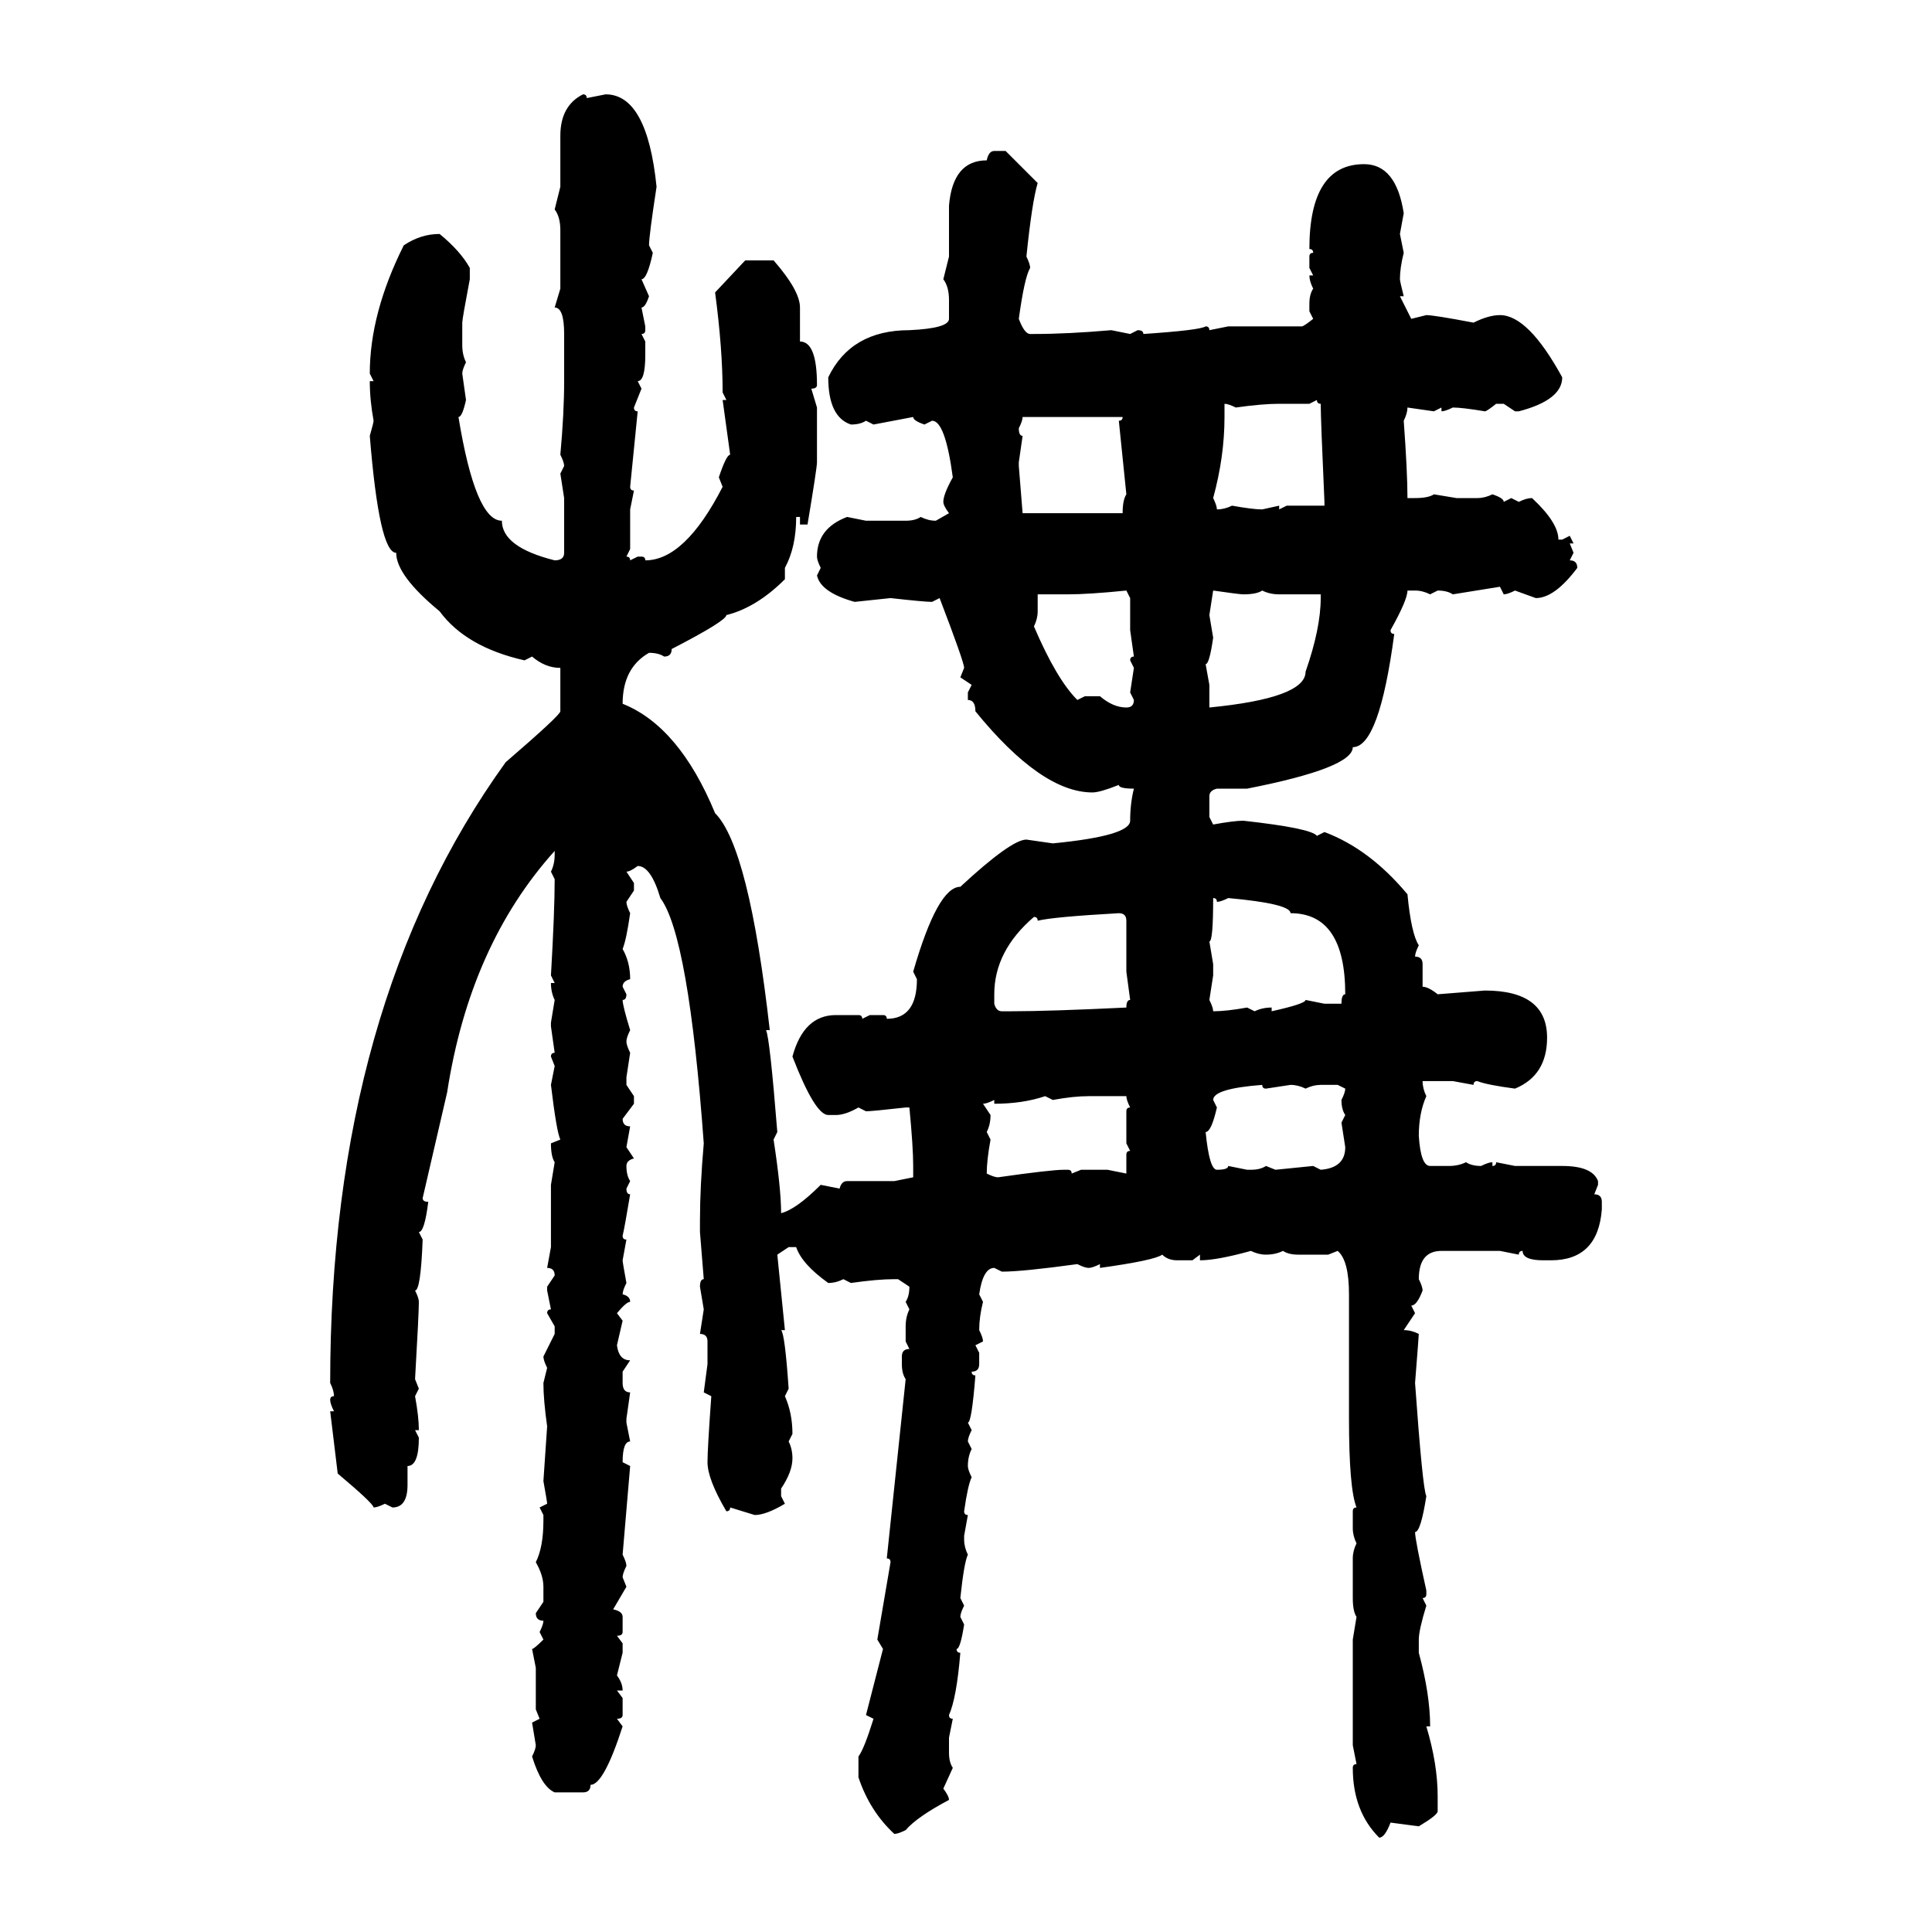 <svg xmlns="http://www.w3.org/2000/svg" xmlns:xlink="http://www.w3.org/1999/xlink" width="300" height="300"><path d="M90.53 14.65L90.53 14.65Q91.11 14.65 91.11 15.23L91.11 15.23L94.04 14.65Q100.49 14.65 101.95 29.00L101.95 29.00Q100.78 36.62 100.78 38.09L100.78 38.09L101.37 39.26Q100.49 43.36 99.61 43.36L99.61 43.36L100.78 46.00Q100.20 47.75 99.61 47.75L99.61 47.75L100.20 50.68L100.20 51.27Q100.20 51.86 99.61 51.86L99.61 51.86L100.20 53.03L100.20 55.08Q100.20 59.18 99.02 59.18L99.02 59.18L99.61 60.35L98.44 63.28Q98.44 63.87 99.02 63.87L99.02 63.87L97.85 75.59Q97.85 76.17 98.44 76.17L98.44 76.17L97.85 79.10L97.85 85.25L97.27 86.43Q97.85 86.43 97.85 87.01L97.85 87.01L99.02 86.43L99.61 86.43Q100.20 86.43 100.20 87.01L100.20 87.01Q106.35 87.01 112.21 75.59L112.21 75.59L111.62 74.12Q112.79 70.61 113.38 70.61L113.38 70.61L112.21 62.11L112.79 62.11L112.21 60.94Q112.21 54.20 111.04 45.41L111.04 45.41L115.72 40.43L120.12 40.43Q124.22 45.12 124.22 47.75L124.22 47.75L124.22 53.03Q126.86 53.03 126.86 59.77L126.86 59.77Q126.86 60.35 125.98 60.35L125.98 60.35L126.86 63.28L126.86 71.78Q126.86 72.66 125.39 81.45L125.39 81.45L124.22 81.45L124.22 80.27L123.63 80.27Q123.63 84.96 121.88 88.18L121.88 88.18L121.88 89.94Q117.48 94.34 112.79 95.51L112.79 95.51Q112.79 96.39 104.30 100.78L104.30 100.78Q104.30 101.95 103.13 101.95L103.13 101.95Q102.25 101.37 100.78 101.37L100.78 101.37Q96.68 103.71 96.68 109.28L96.68 109.28Q105.47 112.79 111.04 126.27L111.04 126.27Q116.31 131.54 119.53 159.96L119.53 159.96L118.95 159.96Q119.53 161.13 120.70 175.78L120.70 175.78L120.12 176.95Q121.29 184.57 121.29 188.38L121.29 188.38Q123.63 187.79 127.44 183.98L127.44 183.98L130.37 184.57Q130.66 183.40 131.54 183.40L131.54 183.40L138.87 183.40L141.80 182.81L141.80 181.05Q141.80 178.13 141.21 171.97L141.21 171.97L140.63 171.97Q135.35 172.56 134.47 172.56L134.47 172.56L133.30 171.97Q131.25 173.14 129.79 173.14L129.79 173.14L128.61 173.14Q126.56 173.14 123.05 164.06L123.05 164.06Q124.80 157.62 129.79 157.62L129.79 157.62L133.30 157.62Q133.89 157.62 133.89 158.20L133.89 158.20L135.06 157.62L137.11 157.62Q137.70 157.62 137.70 158.20L137.70 158.20Q142.38 158.20 142.38 152.05L142.38 152.05L141.80 150.88Q145.61 137.70 149.12 137.70L149.12 137.70Q157.03 130.37 159.38 130.37L159.38 130.37L163.48 130.96Q175.49 129.79 175.49 127.44L175.49 127.44Q175.49 124.80 176.07 122.46L176.07 122.46Q173.73 122.46 173.73 121.88L173.73 121.88Q170.80 123.05 169.63 123.05L169.63 123.05Q161.72 123.05 151.46 110.45L151.46 110.45Q151.46 108.69 150.29 108.69L150.29 108.69L150.29 107.52L150.88 106.35L149.12 105.18L149.71 103.71Q149.71 102.83 145.90 92.87L145.90 92.87L144.73 93.46Q143.55 93.46 138.28 92.87L138.28 92.87L132.71 93.46Q127.44 91.99 126.86 89.36L126.86 89.36L127.44 88.18Q126.86 87.01 126.86 86.43L126.86 86.43Q126.86 82.03 131.54 80.27L131.54 80.27L134.47 80.86L140.63 80.86Q142.09 80.86 142.97 80.27L142.97 80.27Q144.14 80.86 145.31 80.86L145.31 80.86L147.36 79.69Q146.48 78.52 146.48 77.93L146.48 77.93Q146.48 76.76 147.95 74.12L147.95 74.12Q146.78 65.33 144.73 65.33L144.73 65.33L143.55 65.92Q141.80 65.33 141.80 64.75L141.80 64.75L135.64 65.92L134.47 65.33Q133.59 65.92 132.13 65.92L132.13 65.92Q128.61 64.75 128.61 58.59L128.61 58.59Q132.13 51.27 141.21 51.27L141.21 51.27Q147.36 50.98 147.36 49.51L147.36 49.51L147.36 46.58Q147.36 44.53 146.48 43.36L146.48 43.36L147.36 39.84L147.36 31.93Q147.95 24.90 153.22 24.90L153.22 24.90Q153.52 23.44 154.39 23.44L154.39 23.44L156.15 23.44L161.13 28.42Q160.25 31.35 159.38 39.84L159.38 39.84Q159.96 41.02 159.96 41.60L159.96 41.60Q159.08 43.07 158.20 49.51L158.20 49.51Q159.08 51.86 159.96 51.86L159.96 51.86L160.55 51.86Q165.82 51.86 172.56 51.27L172.56 51.27L175.49 51.86L176.66 51.27Q177.54 51.27 177.54 51.86L177.54 51.86Q186.33 51.27 187.21 50.68L187.21 50.68Q187.79 50.68 187.79 51.27L187.79 51.27L190.72 50.68L202.15 50.68Q202.44 50.68 203.91 49.51L203.91 49.51L203.32 48.34L203.32 47.17Q203.32 45.70 203.91 44.82L203.91 44.82Q203.32 43.65 203.32 42.77L203.32 42.77L203.91 42.77L203.32 41.60L203.32 39.84Q203.32 39.26 203.91 39.26L203.91 39.26Q203.91 38.67 203.32 38.67L203.32 38.67Q203.32 25.49 211.82 25.49L211.82 25.49Q216.80 25.49 217.97 33.11L217.97 33.11L217.38 36.33L217.97 39.26Q217.38 41.60 217.38 43.36L217.38 43.36Q217.38 43.65 217.97 46.00L217.97 46.00L217.38 46.00L219.14 49.51L221.48 48.93Q222.66 48.93 228.81 50.10L228.81 50.10Q231.15 48.93 232.91 48.93L232.91 48.93Q237.30 48.93 242.58 58.59L242.58 58.59Q242.58 62.11 235.84 63.87L235.84 63.87L235.25 63.87L233.50 62.70L232.32 62.70Q230.86 63.87 230.57 63.87L230.57 63.87Q227.05 63.28 225.59 63.28L225.59 63.28Q224.41 63.87 223.83 63.87L223.83 63.87L223.83 63.28L222.66 63.87L218.55 63.28Q218.55 64.16 217.97 65.33L217.97 65.33Q218.55 73.24 218.55 77.34L218.55 77.34L219.73 77.34Q221.78 77.34 222.66 76.76L222.66 76.76L226.17 77.34L229.39 77.34Q230.57 77.34 231.74 76.76L231.74 76.76Q233.50 77.34 233.50 77.93L233.50 77.93L234.67 77.34L235.84 77.93Q237.01 77.34 237.89 77.34L237.89 77.34Q241.99 81.15 241.99 83.79L241.99 83.79L242.58 83.79L243.75 83.20L244.34 84.38L243.75 84.38L244.34 85.84L243.75 87.01Q244.92 87.01 244.92 88.18L244.92 88.18Q241.41 92.87 238.48 92.87L238.48 92.87L235.25 91.70Q234.08 92.29 233.50 92.29L233.50 92.29L232.91 91.11L225.59 92.29Q224.71 91.70 223.24 91.70L223.24 91.70L222.07 92.29Q220.90 91.70 219.73 91.70L219.73 91.70L218.55 91.70Q218.55 93.16 215.92 97.85L215.92 97.85Q215.92 98.44 216.50 98.44L216.50 98.44Q214.16 116.02 210.06 116.02L210.06 116.02Q210.06 119.24 193.65 122.46L193.65 122.46L188.96 122.46Q187.79 122.75 187.79 123.63L187.79 123.63L187.79 126.86L188.38 128.03Q191.60 127.44 193.07 127.44L193.07 127.44Q203.61 128.61 204.49 129.79L204.49 129.79L205.66 129.20Q212.70 131.84 218.55 138.87L218.55 138.87Q219.14 145.02 220.31 146.78L220.31 146.78Q219.73 147.95 219.73 148.54L219.73 148.54Q220.90 148.54 220.90 149.71L220.90 149.71L220.90 153.22Q221.78 153.22 223.24 154.39L223.24 154.39L230.57 153.81Q240.23 153.81 240.23 161.13L240.23 161.13Q240.23 166.99 235.25 169.04L235.25 169.04Q230.86 168.46 229.39 167.87L229.39 167.87Q228.81 167.87 228.81 168.46L228.81 168.46L225.59 167.87L220.90 167.87Q220.90 169.04 221.48 170.21L221.48 170.21Q220.31 172.85 220.31 176.37L220.31 176.37Q220.61 181.05 222.07 181.05L222.07 181.05L225 181.05Q226.46 181.05 227.64 180.47L227.64 180.47Q228.52 181.05 229.98 181.05L229.98 181.05Q231.15 180.47 231.74 180.47L231.74 180.47L231.74 181.05Q232.32 181.05 232.32 180.47L232.32 180.47L235.25 181.05L242.58 181.05Q247.27 181.05 248.14 183.40L248.14 183.40L248.14 183.98L247.56 185.45Q248.73 185.45 248.73 186.62L248.73 186.62L248.73 187.79Q248.14 195.70 240.82 195.70L240.82 195.70L239.65 195.70Q236.43 195.70 236.43 194.24L236.43 194.24Q235.84 194.24 235.84 194.82L235.84 194.82L232.91 194.24L223.83 194.24Q220.31 194.24 220.31 198.63L220.31 198.63Q220.90 199.80 220.90 200.39L220.90 200.39Q220.02 202.73 219.14 202.73L219.14 202.73L219.73 203.91L217.97 206.54Q219.14 206.54 220.31 207.13L220.31 207.13Q220.31 207.42 219.73 214.75L219.73 214.75Q220.90 231.15 221.48 232.32L221.48 232.32Q220.61 237.89 219.73 237.89L219.73 237.89Q219.73 239.06 221.48 246.97L221.48 246.97L221.48 247.56Q221.48 248.14 220.90 248.14L220.90 248.14L221.48 249.32Q220.31 253.13 220.31 254.59L220.31 254.59L220.31 256.64Q222.07 263.09 222.07 268.07L222.07 268.07L221.48 268.07Q223.24 273.93 223.24 278.91L223.24 278.91L223.24 281.25Q223.24 281.84 220.31 283.59L220.31 283.59L215.92 283.01Q215.04 285.35 214.16 285.35L214.16 285.35Q210.06 281.25 210.06 274.51L210.06 274.51Q210.06 273.93 210.64 273.93L210.64 273.93L210.06 271.00L210.06 254.59L210.64 251.07Q210.06 250.20 210.06 248.14L210.06 248.14L210.06 241.99Q210.06 240.82 210.64 239.65L210.64 239.65Q210.06 238.48 210.06 237.30L210.06 237.30L210.06 234.67Q210.06 234.08 210.64 234.08L210.64 234.08Q209.47 231.15 209.47 220.31L209.47 220.31L209.47 200.98Q209.47 195.70 207.71 194.24L207.71 194.24L206.25 194.82L201.56 194.82Q200.10 194.82 199.22 194.24L199.22 194.24Q198.05 194.82 196.58 194.82L196.58 194.82Q195.41 194.82 194.24 194.24L194.24 194.24Q188.96 195.70 186.33 195.70L186.33 195.70L186.33 194.82L185.16 195.70L182.81 195.70Q181.35 195.70 180.47 194.82L180.47 194.82Q179.30 195.70 170.80 196.88L170.80 196.88L170.80 196.29Q169.63 196.88 169.04 196.88L169.04 196.88Q168.46 196.88 167.29 196.29L167.29 196.29Q158.79 197.46 155.57 197.46L155.57 197.46L154.39 196.88Q152.64 196.88 152.05 200.98L152.05 200.98L152.64 202.15Q152.05 204.49 152.05 206.54L152.05 206.54Q152.64 207.71 152.64 208.30L152.64 208.30L151.46 208.89L152.05 210.06L152.05 211.82Q152.05 212.99 150.88 212.99L150.88 212.99Q150.88 213.57 151.46 213.57L151.46 213.57Q150.88 220.90 150.29 220.90L150.29 220.90L150.88 222.07Q150.29 223.24 150.29 223.83L150.29 223.83L150.88 225Q150.29 226.17 150.29 227.64L150.29 227.64Q150.29 228.22 150.88 229.39L150.88 229.39Q150.29 230.57 149.71 234.67L149.71 234.67Q149.71 235.25 150.29 235.25L150.29 235.25L149.71 238.48L149.71 239.06Q149.71 240.23 150.29 241.41L150.29 241.41Q149.71 242.58 149.12 248.14L149.12 248.14L149.71 249.32Q149.12 250.49 149.12 251.07L149.12 251.07L149.71 252.25Q149.12 256.05 148.54 256.05L148.54 256.05Q148.54 256.64 149.12 256.64L149.12 256.64Q148.54 263.67 147.36 266.31L147.36 266.31Q147.36 266.89 147.95 266.89L147.95 266.89L147.36 269.82L147.36 272.17Q147.36 273.63 147.95 274.51L147.95 274.51L146.48 277.73Q147.36 278.91 147.36 279.49L147.36 279.49Q142.38 282.13 140.63 284.18L140.63 284.18Q139.45 284.77 138.87 284.77L138.87 284.77Q135.06 281.25 133.30 275.98L133.30 275.98L133.30 272.75Q134.18 271.58 135.64 266.89L135.64 266.89L134.47 266.31L137.11 256.05L136.23 254.59L138.28 242.58Q138.28 241.99 137.70 241.99L137.70 241.99L140.63 214.16Q140.04 213.28 140.04 211.82L140.04 211.82L140.04 210.64Q140.04 209.47 141.21 209.47L141.21 209.47L140.63 208.30L140.63 205.96Q140.63 204.49 141.21 203.32L141.21 203.32L140.63 202.15Q141.21 201.27 141.21 199.80L141.21 199.80L139.45 198.63L138.87 198.63Q136.23 198.63 132.13 199.22L132.13 199.22L130.96 198.63Q129.79 199.22 128.61 199.22L128.61 199.22Q124.51 196.29 123.63 193.65L123.63 193.65L122.46 193.65L120.70 194.82L121.88 206.54L121.29 206.54Q121.88 207.13 122.46 215.63L122.46 215.63L121.88 216.80Q123.05 219.43 123.05 222.66L123.05 222.66L122.46 223.83Q123.05 225 123.05 226.46L123.05 226.46Q123.05 228.52 121.29 231.15L121.29 231.15L121.29 232.32L121.88 233.50Q118.95 235.25 117.19 235.25L117.19 235.25L113.38 234.08Q113.38 234.67 112.79 234.67L112.79 234.67Q109.86 229.69 109.86 227.05L109.86 227.05Q109.86 225 110.45 216.80L110.45 216.80L109.28 216.21L109.86 211.82L109.86 208.30Q109.86 207.13 108.69 207.13L108.69 207.13L109.28 203.32L108.69 199.80Q108.69 198.63 109.28 198.63L109.28 198.63L108.69 191.31L108.69 189.55Q108.69 184.28 109.28 177.54L109.28 177.54Q106.93 145.31 102.54 139.45L102.54 139.45Q101.07 134.47 99.02 134.47L99.02 134.47Q97.85 135.35 97.27 135.35L97.27 135.35L98.44 137.11L98.44 138.28L97.27 140.04Q97.27 140.63 97.85 141.80L97.85 141.80Q97.27 145.90 96.68 147.36L96.68 147.36Q97.85 149.41 97.85 152.05L97.85 152.05Q96.68 152.34 96.68 153.22L96.68 153.22L97.27 154.39Q97.27 155.27 96.68 155.27L96.68 155.27Q96.68 156.15 97.85 159.96L97.85 159.96Q97.27 161.13 97.27 161.72L97.27 161.72Q97.27 162.30 97.85 163.48L97.85 163.48L97.27 167.29L97.27 168.46L98.44 170.21L98.44 171.39L96.68 173.73Q96.68 174.90 97.85 174.90L97.85 174.90L97.27 178.13L98.44 179.88Q97.27 180.18 97.27 181.05L97.27 181.05Q97.27 182.52 97.85 183.40L97.85 183.40L97.27 184.57Q97.27 185.45 97.85 185.45L97.85 185.45Q96.97 190.72 96.68 191.89L96.68 191.89Q96.68 192.48 97.27 192.48L97.27 192.48L96.68 195.70Q96.68 196.00 97.27 199.22L97.27 199.22Q96.68 200.39 96.68 200.98L96.68 200.98Q97.85 201.27 97.85 202.15L97.85 202.15Q97.27 202.15 95.80 203.91L95.80 203.91L96.68 205.08L95.80 208.89Q96.09 211.23 97.85 211.23L97.85 211.23L96.68 212.99L96.68 214.75Q96.68 216.21 97.85 216.21L97.85 216.21L97.27 220.31L97.27 220.90L97.85 223.83Q96.68 223.83 96.68 227.05L96.68 227.05L97.85 227.64L96.68 241.41Q97.27 242.58 97.27 243.16L97.27 243.16Q96.68 244.34 96.68 244.92L96.68 244.92L97.27 246.39L95.21 249.90Q96.68 250.20 96.68 251.07L96.68 251.07L96.68 253.42Q96.68 254.00 95.80 254.00L95.80 254.00L96.68 255.18L96.68 256.64L95.80 260.16Q96.68 261.33 96.68 262.50L96.68 262.50L95.80 262.50L96.68 263.67L96.68 266.31Q96.68 266.89 95.80 266.89L95.80 266.89L96.68 268.07Q93.75 277.15 91.70 277.15L91.70 277.15Q91.70 278.32 90.53 278.32L90.53 278.32L86.13 278.32Q84.08 277.44 82.62 272.75L82.62 272.75Q83.20 271.58 83.20 271.00L83.20 271.00L82.62 267.48L83.79 266.89L83.20 265.43L83.20 258.98L82.62 256.05Q82.91 256.05 84.38 254.59L84.38 254.59L83.79 253.42Q84.38 252.25 84.38 251.66L84.38 251.66Q83.20 251.66 83.20 250.49L83.20 250.49L84.38 248.73L84.38 246.39Q84.38 244.63 83.20 242.58L83.20 242.58Q84.38 240.23 84.38 236.13L84.38 236.13L84.38 235.25L83.79 234.08L84.96 233.50Q84.96 233.20 84.38 229.98L84.38 229.98L84.96 221.48Q84.38 217.38 84.38 214.75L84.38 214.75L84.96 212.40Q84.38 211.23 84.38 210.64L84.38 210.64L86.13 207.13L86.13 205.96L84.96 203.91Q84.96 203.32 85.55 203.32L85.55 203.32L84.96 200.39L84.96 199.80L86.13 198.05Q86.13 196.88 84.96 196.88L84.96 196.88L85.55 193.65L85.55 183.98L86.13 180.47Q85.55 179.59 85.55 177.54L85.55 177.54L87.01 176.95Q86.43 175.78 85.55 168.46L85.55 168.46L86.13 165.53L85.55 164.06Q85.55 163.48 86.13 163.48L86.13 163.48L85.55 159.38L85.55 158.79L86.13 155.27Q85.55 154.10 85.55 152.64L85.55 152.64L86.13 152.64L85.55 151.46Q86.13 141.50 86.13 136.52L86.13 136.52L85.55 135.35Q86.13 134.18 86.13 132.71L86.13 132.71L86.13 132.13Q72.95 146.78 69.43 169.63L69.43 169.63L65.63 186.04Q65.63 186.62 66.50 186.62L66.50 186.62Q65.92 191.31 65.04 191.31L65.04 191.31L65.63 192.48Q65.33 200.39 64.45 200.39L64.45 200.39Q65.04 201.56 65.04 202.15L65.04 202.15Q65.04 203.91 64.45 214.16L64.45 214.16L65.04 215.63L64.45 216.80Q65.04 220.02 65.04 222.07L65.04 222.07L64.45 222.07L65.04 223.24Q65.04 227.64 63.28 227.64L63.28 227.64L63.28 230.57Q63.28 234.08 60.94 234.08L60.94 234.08L59.77 233.50Q58.59 234.08 58.01 234.08L58.01 234.08Q58.01 233.50 52.44 228.81L52.44 228.81L51.27 219.14L51.86 219.14Q51.27 217.97 51.27 217.38L51.27 217.38Q51.27 216.80 51.86 216.80L51.86 216.80Q51.86 215.92 51.27 214.75L51.27 214.75Q51.27 156.15 78.52 118.36L78.52 118.36Q87.01 111.04 87.01 110.45L87.01 110.45L87.01 103.71Q84.67 103.71 82.62 101.95L82.62 101.95L81.45 102.54Q72.36 100.49 68.26 94.92L68.26 94.92Q61.52 89.36 61.52 85.84L61.52 85.84Q58.89 85.84 57.42 67.68L57.42 67.68Q58.01 65.63 58.01 65.33L58.01 65.33Q57.42 62.11 57.42 59.18L57.42 59.18L58.01 59.18L57.42 58.01Q57.42 48.63 62.70 38.09L62.70 38.09Q65.33 36.33 68.26 36.33L68.26 36.33Q71.48 38.96 72.95 41.60L72.95 41.60L72.95 43.36Q71.78 49.51 71.78 50.10L71.78 50.10L71.78 53.61Q71.78 55.08 72.36 56.25L72.36 56.25Q71.78 57.42 71.78 58.01L71.78 58.01L72.36 62.11Q71.78 64.75 71.19 64.75L71.19 64.75Q73.83 80.86 77.93 80.86L77.93 80.86Q77.93 84.96 86.13 87.01L86.13 87.01Q87.60 87.01 87.60 85.84L87.60 85.84L87.60 77.34L87.01 73.54L87.60 72.36Q87.60 71.78 87.01 70.61L87.01 70.61Q87.60 64.16 87.60 59.18L87.60 59.18L87.60 51.86Q87.60 47.75 86.13 47.75L86.13 47.75L87.01 44.82L87.01 35.74Q87.01 33.69 86.13 32.52L86.13 32.52L87.01 29.00L87.01 21.09Q87.01 16.41 90.53 14.65ZM204.49 62.11L203.32 62.70L198.63 62.70Q196.00 62.70 191.89 63.28L191.89 63.28Q190.72 62.70 190.14 62.70L190.14 62.70L190.14 64.75Q190.14 70.90 188.38 77.34L188.38 77.34Q188.96 78.52 188.96 79.10L188.96 79.10Q190.14 79.10 191.31 78.52L191.31 78.52Q194.53 79.10 196.00 79.10L196.00 79.10L198.63 78.52L198.63 79.10L199.80 78.52L205.66 78.52L205.66 77.93Q205.08 65.04 205.08 62.70L205.08 62.70Q204.49 62.70 204.49 62.11L204.49 62.11ZM174.32 64.75L158.79 64.75Q158.79 65.33 158.20 66.50L158.20 66.50Q158.20 67.68 158.79 67.68L158.79 67.68L158.20 71.78L158.20 72.36L158.79 79.69L174.32 79.69Q174.32 77.64 174.90 76.76L174.90 76.76L173.73 65.33Q174.32 65.33 174.32 64.75L174.32 64.75ZM165.82 92.29L165.82 92.29L161.13 92.29L161.13 94.92Q161.13 96.09 160.55 97.27L160.55 97.27Q164.06 105.47 167.29 108.69L167.29 108.69L168.46 108.11L170.80 108.11Q172.85 109.86 174.90 109.86L174.90 109.86Q176.07 109.86 176.07 108.69L176.07 108.69L175.49 107.52L176.07 103.71L175.49 102.54Q175.49 101.95 176.07 101.95L176.07 101.95L175.49 97.85L175.49 92.87L174.90 91.70Q169.04 92.29 165.82 92.29ZM188.38 91.70L188.38 91.70L187.79 95.51L188.38 99.02Q187.79 103.13 187.21 103.13L187.21 103.13L187.79 106.35L187.79 109.86Q202.73 108.40 202.73 104.30L202.73 104.30Q205.08 97.56 205.08 92.87L205.08 92.87L205.08 92.29L198.63 92.29Q197.17 92.29 196.00 91.70L196.00 91.70Q195.12 92.29 193.07 92.29L193.07 92.29Q192.48 92.29 188.38 91.70ZM188.38 139.45L188.38 139.45Q188.38 146.19 187.79 146.19L187.79 146.19L188.38 149.71L188.38 151.46L187.79 155.27Q188.38 156.45 188.38 157.03L188.38 157.03Q190.43 157.03 193.65 156.45L193.65 156.45L194.82 157.03Q196.00 156.45 197.46 156.45L197.46 156.45L197.46 157.03Q202.73 155.86 202.73 155.27L202.73 155.27L205.66 155.86L208.30 155.86Q208.30 154.39 208.89 154.39L208.89 154.39Q208.89 141.80 200.39 141.80L200.39 141.80Q200.39 140.33 190.72 139.45L190.72 139.45Q189.55 140.04 188.96 140.04L188.96 140.04Q188.96 139.45 188.38 139.45ZM161.13 142.97L161.13 142.97Q161.13 142.38 160.55 142.38L160.55 142.38Q154.39 147.66 154.39 154.39L154.39 154.39L154.39 155.86Q154.69 157.03 155.57 157.03L155.57 157.03L157.03 157.03Q162.89 157.03 174.90 156.45L174.90 156.45Q174.90 155.27 175.49 155.27L175.49 155.27L174.90 150.88L174.90 142.97Q174.90 141.80 173.73 141.80L173.73 141.80Q163.48 142.38 161.13 142.97ZM188.38 170.80L188.38 170.80L188.96 171.97Q188.09 175.78 187.21 175.78L187.21 175.78Q187.79 181.64 188.96 181.64L188.96 181.64Q190.72 181.64 190.72 181.05L190.72 181.05L193.65 181.64L194.24 181.64Q195.70 181.64 196.58 181.05L196.58 181.05L198.05 181.64L203.91 181.05L205.08 181.64Q208.89 181.35 208.89 178.13L208.89 178.13L208.30 174.32L208.89 173.14Q208.30 172.27 208.30 170.80L208.30 170.80Q208.89 169.63 208.89 169.04L208.89 169.04L207.71 168.46L205.08 168.46Q203.91 168.46 202.73 169.04L202.73 169.04Q201.56 168.46 200.39 168.46L200.39 168.46L196.58 169.04Q196.00 169.04 196.00 168.46L196.00 168.46Q188.38 169.04 188.38 170.80ZM154.39 171.39L154.39 171.39L154.39 170.80Q153.22 171.39 152.64 171.39L152.64 171.39L153.81 173.14Q153.81 174.61 153.22 175.78L153.22 175.78L153.81 176.95Q153.22 180.18 153.22 182.23L153.22 182.23Q154.39 182.81 154.98 182.81L154.98 182.81Q163.18 181.64 165.23 181.64L165.23 181.64L165.82 181.64Q166.41 181.64 166.41 182.23L166.41 182.23L167.87 181.64L171.97 181.64L174.90 182.23L174.90 179.30Q174.90 178.71 175.49 178.71L175.49 178.71L174.90 177.54L174.90 172.56Q174.90 171.97 175.49 171.97L175.49 171.97Q174.90 170.80 174.90 170.21L174.90 170.21L169.04 170.21Q166.70 170.21 163.48 170.80L163.48 170.80L162.30 170.21Q158.79 171.39 154.39 171.39Z"/></svg>